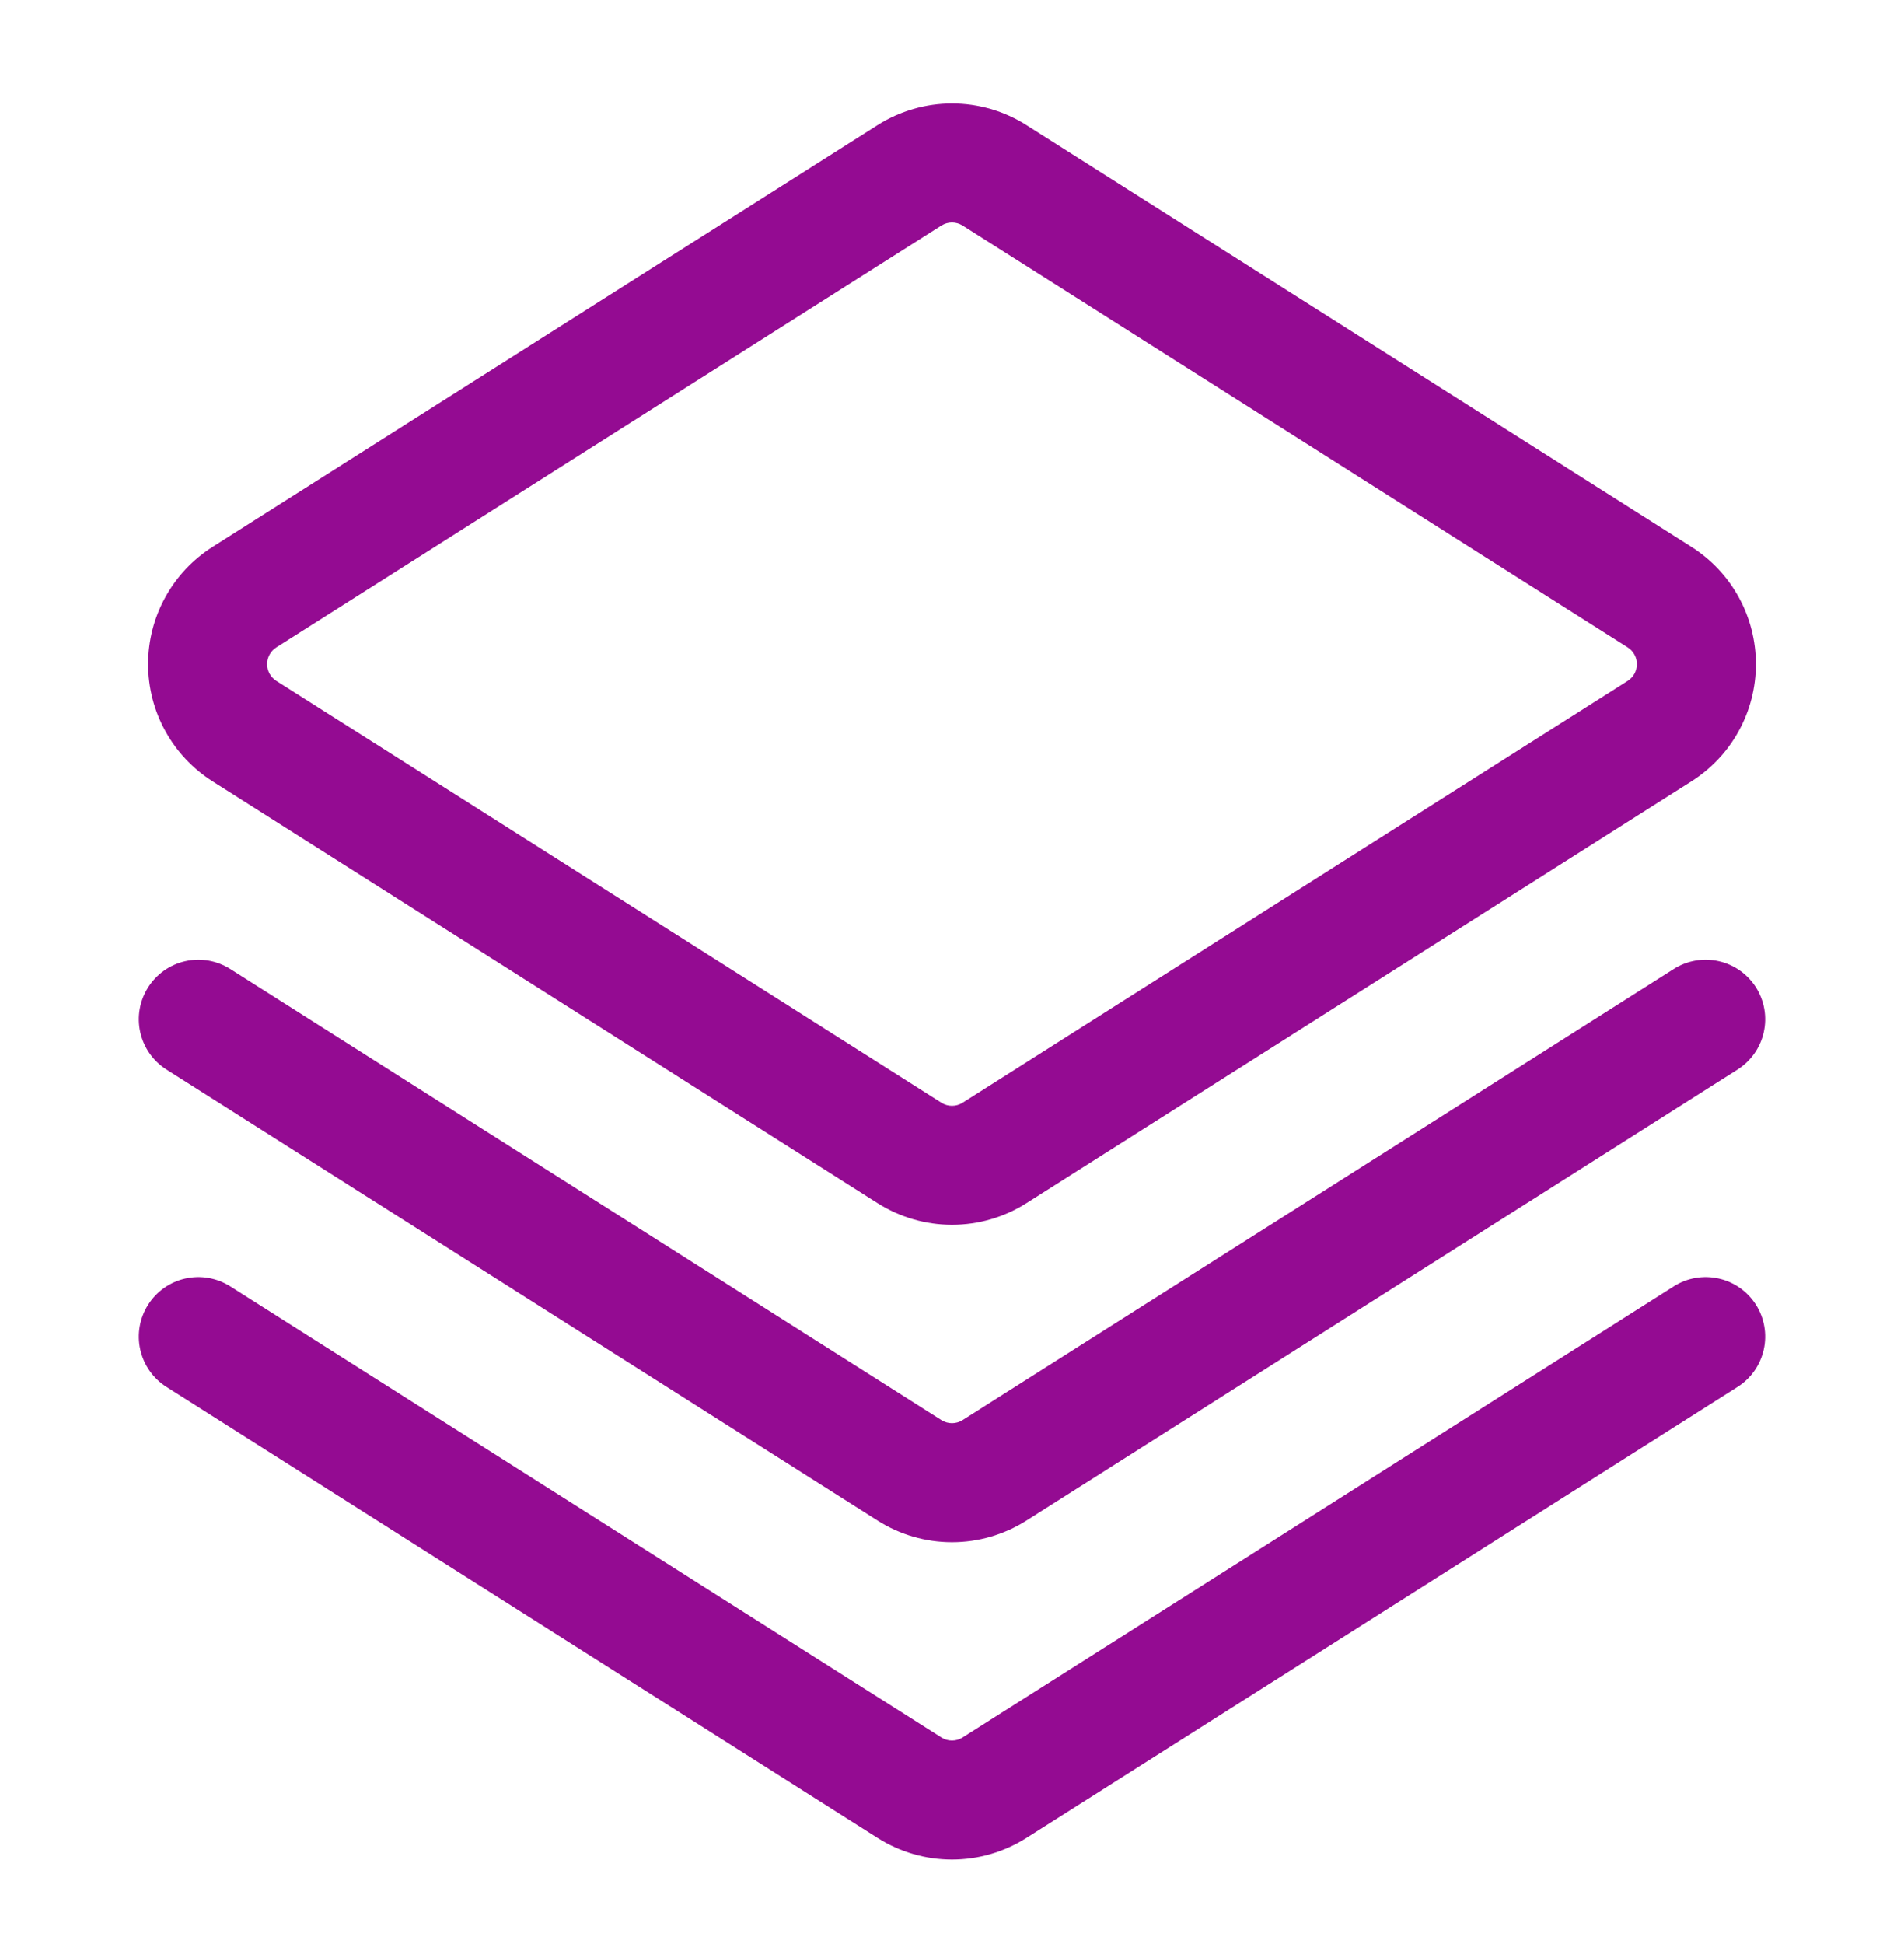 <svg width="48" height="49" viewBox="0 0 48 49" fill="none" xmlns="http://www.w3.org/2000/svg">
    <path
        d="M22.126 3.151C22.687 2.796 23.337 2.607 24 2.607C24.664 2.607 25.314 2.796 25.874 3.151L42.64 13.783C43.139 14.099 43.549 14.535 43.833 15.052C44.117 15.569 44.266 16.149 44.266 16.739C44.266 17.329 44.117 17.909 43.833 18.426C43.549 18.943 43.139 19.379 42.64 19.695L25.874 30.327C25.314 30.682 24.664 30.871 24 30.871C23.337 30.871 22.687 30.682 22.126 30.327L5.36 19.695C4.862 19.379 4.452 18.943 4.168 18.426C3.883 17.909 3.734 17.329 3.734 16.739C3.734 16.149 3.883 15.569 4.168 15.052C4.452 14.535 4.862 14.099 5.36 13.783L22.126 3.151ZM24.268 5.685C24.188 5.634 24.095 5.607 24 5.607C23.905 5.607 23.812 5.634 23.732 5.685L6.966 16.317C6.895 16.362 6.837 16.424 6.796 16.498C6.756 16.572 6.734 16.655 6.734 16.739C6.734 16.823 6.756 16.906 6.796 16.98C6.837 17.053 6.895 17.116 6.966 17.161L23.732 27.793C23.812 27.844 23.905 27.871 24 27.871C24.095 27.871 24.188 27.844 24.268 27.793L41.034 17.161C41.105 17.116 41.164 17.053 41.204 16.98C41.245 16.906 41.266 16.823 41.266 16.739C41.266 16.655 41.245 16.572 41.204 16.498C41.164 16.424 41.105 16.362 41.034 16.317L24.268 5.685Z"
        fill="#940B92" />
    <path
        d="M3.734 24.887C3.839 24.721 3.976 24.577 4.137 24.463C4.298 24.35 4.48 24.269 4.673 24.226C4.865 24.183 5.064 24.178 5.258 24.212C5.452 24.246 5.637 24.318 5.804 24.423L23.732 35.793C23.812 35.844 23.905 35.871 24 35.871C24.095 35.871 24.188 35.844 24.268 35.793L42.196 24.423C42.362 24.317 42.548 24.246 42.742 24.212C42.936 24.178 43.135 24.183 43.327 24.226C43.519 24.269 43.701 24.349 43.862 24.462C44.024 24.576 44.161 24.72 44.267 24.886C44.372 25.052 44.444 25.238 44.478 25.432C44.512 25.626 44.507 25.825 44.464 26.017C44.421 26.21 44.341 26.392 44.227 26.553C44.114 26.714 43.97 26.851 43.804 26.957L25.874 38.327C25.313 38.682 24.663 38.871 24 38.871C23.336 38.871 22.686 38.682 22.126 38.327L4.196 26.957C3.86 26.744 3.623 26.406 3.536 26.018C3.449 25.63 3.52 25.223 3.734 24.887Z"
        fill="#940B92" />
    <path
        d="M3.734 32.887C3.839 32.721 3.976 32.577 4.137 32.463C4.298 32.35 4.48 32.269 4.673 32.226C4.865 32.183 5.064 32.178 5.258 32.212C5.452 32.246 5.637 32.318 5.804 32.423L23.732 43.793C23.812 43.844 23.905 43.871 24 43.871C24.095 43.871 24.188 43.844 24.268 43.793L42.196 32.423C42.532 32.21 42.939 32.139 43.327 32.226C43.715 32.312 44.053 32.55 44.267 32.886C44.48 33.222 44.551 33.629 44.464 34.017C44.377 34.406 44.14 34.744 43.804 34.957L25.874 46.327C25.313 46.682 24.663 46.871 24 46.871C23.336 46.871 22.686 46.682 22.126 46.327L4.196 34.957C3.86 34.744 3.623 34.406 3.536 34.018C3.449 33.63 3.52 33.223 3.734 32.887Z"
        fill="#940B92" />
</svg>